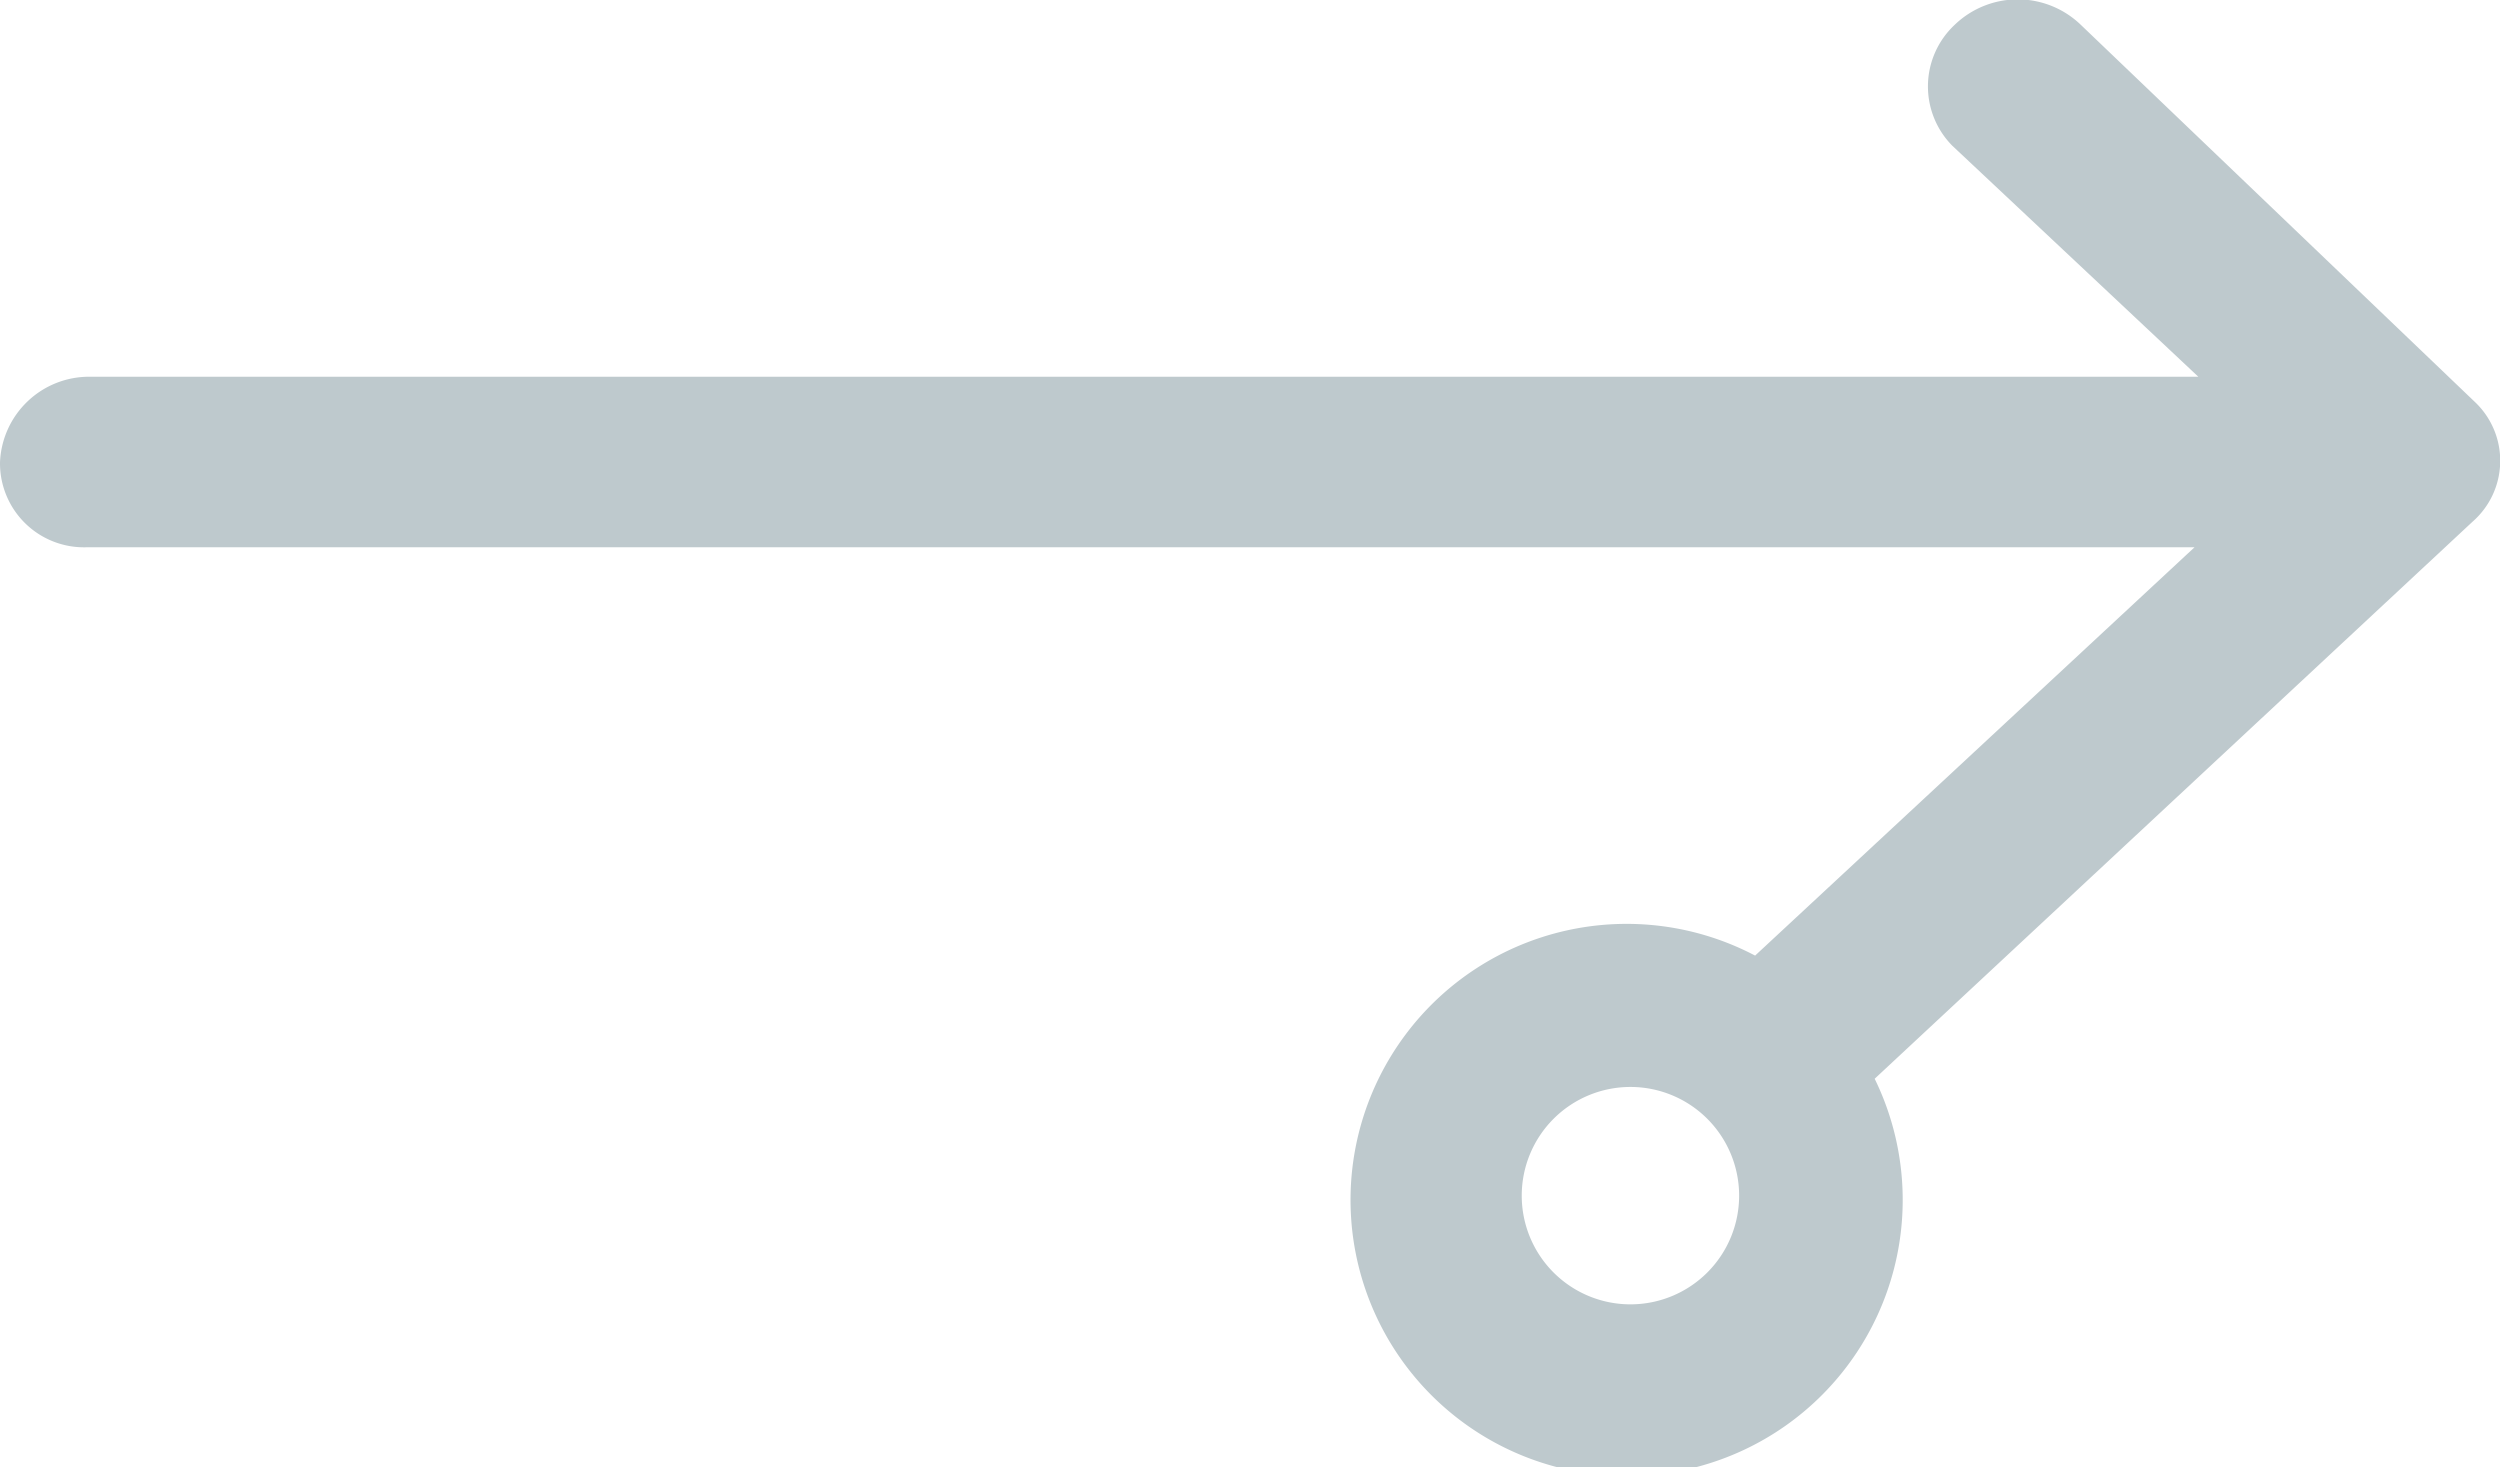 <svg xmlns="http://www.w3.org/2000/svg" width="46" height="27" viewBox="0 0 46 27">
  <defs>
    <style>
      .cls-1 {
        fill: #bec9cd;
        fill-rule: evenodd;
      }
    </style>
  </defs>
  <path id="arrow_2" data-name="arrow 2" class="cls-1" d="M879.494,954.6l-11,10.249a5.08,5.08,0,1,1-2.2-2.266l8.085-7.513H835.589A1.546,1.546,0,0,1,834,953.512a1.641,1.641,0,0,1,1.655-1.58h38.794l-4.527-4.251a1.552,1.552,0,0,1,.045-2.225,1.672,1.672,0,0,1,2.319,0l7.255,6.943A1.489,1.489,0,0,1,879.494,954.6ZM864,965a2,2,0,1,0,2,2A2,2,0,0,0,864,965Z" transform="translate(-834 -945)"/>
</svg>
